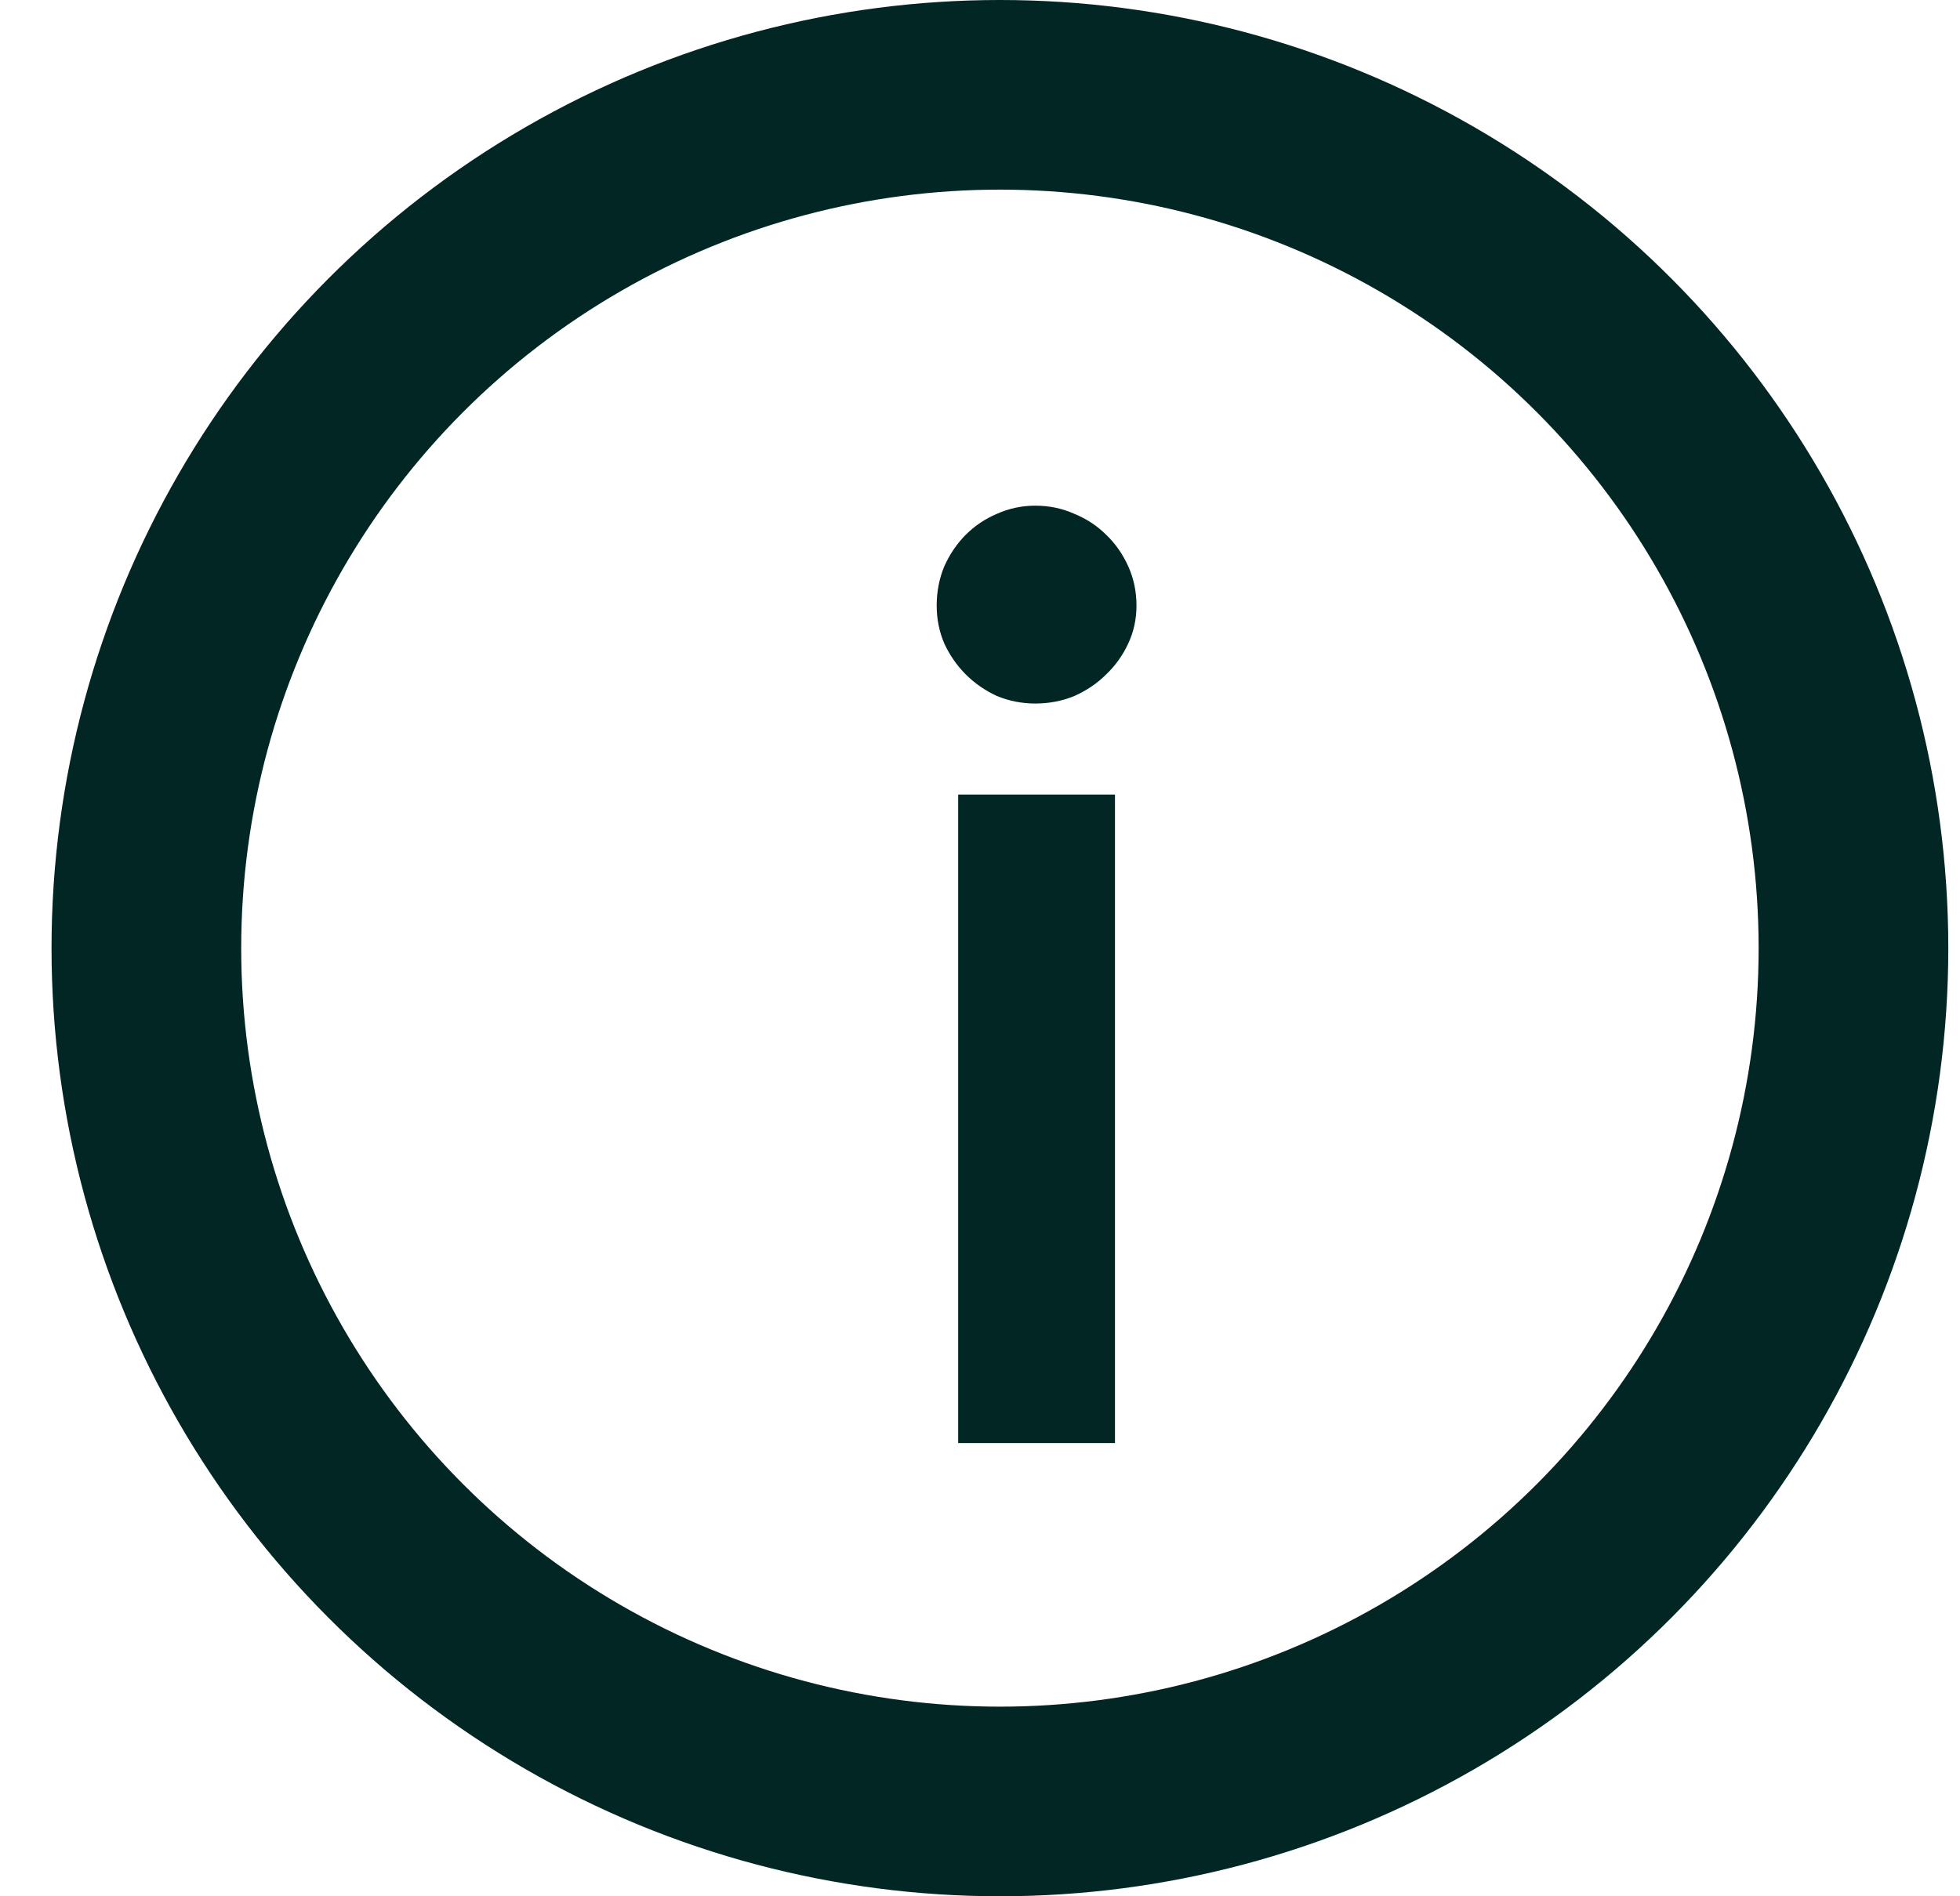 <svg width="31" height="30" viewBox="0 0 31 30" fill="none" xmlns="http://www.w3.org/2000/svg">
<path d="M17.635 12.57V22.83H15.155V12.57H17.635ZM17.975 9.58C17.975 9.793 17.932 9.993 17.845 10.18C17.758 10.367 17.642 10.53 17.495 10.67C17.355 10.81 17.188 10.923 16.995 11.01C16.802 11.09 16.595 11.13 16.375 11.13C16.162 11.13 15.958 11.09 15.765 11.01C15.578 10.923 15.415 10.81 15.275 10.67C15.135 10.53 15.022 10.367 14.935 10.18C14.855 9.993 14.815 9.793 14.815 9.58C14.815 9.36 14.855 9.153 14.935 8.96C15.022 8.767 15.135 8.6 15.275 8.46C15.415 8.32 15.578 8.21 15.765 8.13C15.958 8.043 16.162 8 16.375 8C16.595 8 16.802 8.043 16.995 8.13C17.188 8.21 17.355 8.32 17.495 8.46C17.642 8.6 17.758 8.767 17.845 8.96C17.932 9.153 17.975 9.36 17.975 9.58Z" fill="#022624"/>
<circle cx="15.815" cy="15" r="13.5" stroke="#022624" stroke-width="3"/>
</svg>
